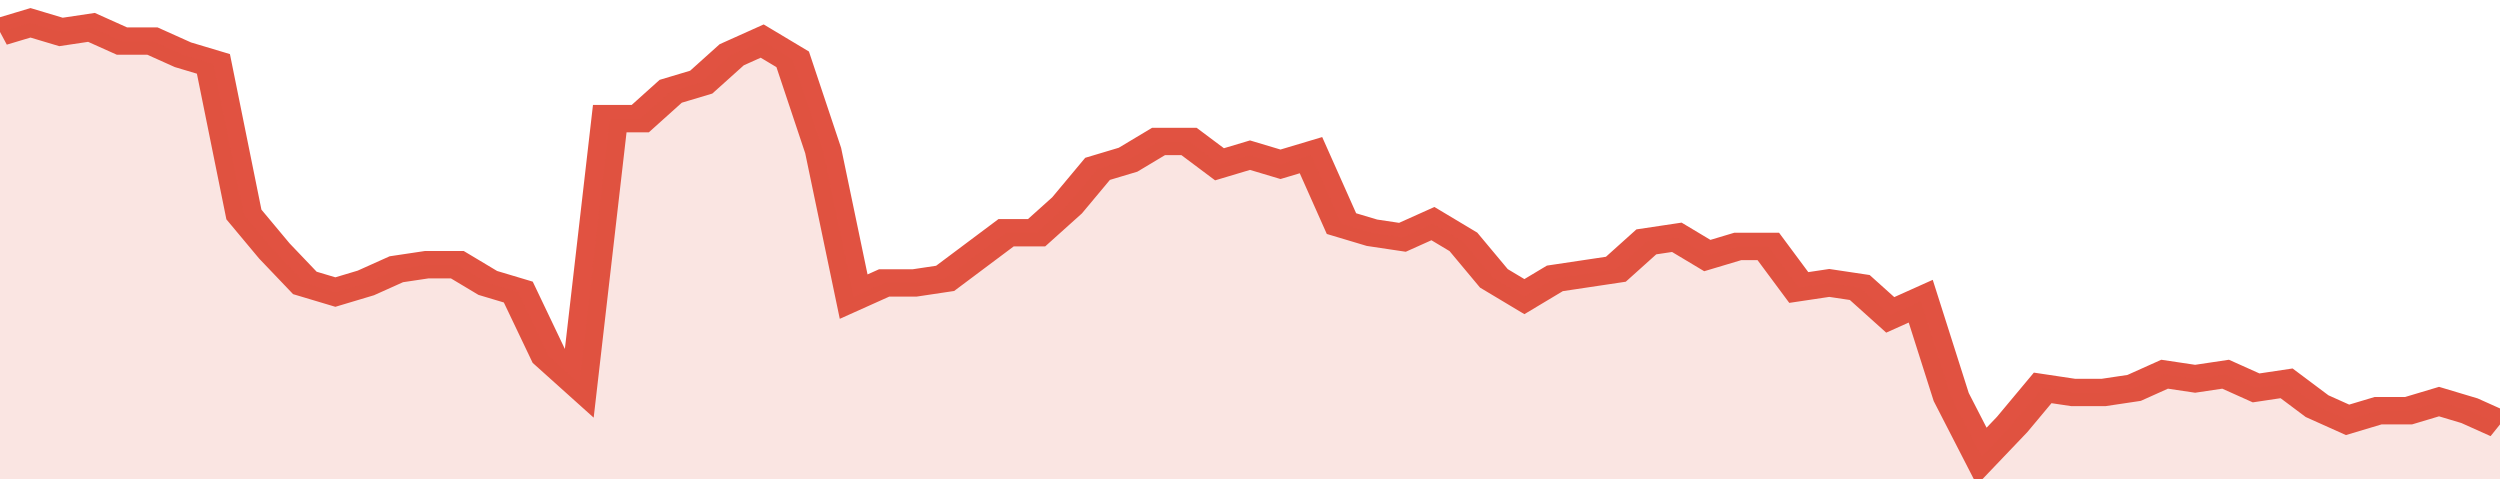 <svg xmlns="http://www.w3.org/2000/svg" viewBox="0 0 410 105" width="120" height="23" preserveAspectRatio="none">
				 <polyline fill="none" stroke="#E15241" stroke-width="6" points="0, 7 5, 5 10, 7 15, 6 20, 9 25, 9 30, 12 35, 14 40, 47 45, 55 50, 62 55, 64 60, 62 65, 59 70, 58 75, 58 80, 62 85, 64 90, 78 95, 84 100, 26 105, 26 110, 20 115, 18 120, 12 125, 9 130, 13 135, 33 140, 65 145, 62 150, 62 155, 61 160, 56 165, 51 170, 51 175, 45 180, 37 185, 35 190, 31 195, 31 200, 36 205, 34 210, 36 215, 34 220, 49 225, 51 230, 52 235, 49 240, 53 245, 61 250, 65 255, 61 260, 60 265, 59 270, 53 275, 52 280, 56 285, 54 290, 54 295, 63 300, 62 305, 63 310, 69 315, 66 320, 87 325, 100 330, 93 335, 85 340, 86 345, 86 350, 85 355, 82 360, 83 365, 82 370, 85 375, 84 380, 89 385, 92 390, 90 395, 90 400, 88 405, 90 410, 93 410, 93 "> </polyline>
				 <polygon fill="#E15241" opacity="0.15" points="0, 105 0, 7 5, 5 10, 7 15, 6 20, 9 25, 9 30, 12 35, 14 40, 47 45, 55 50, 62 55, 64 60, 62 65, 59 70, 58 75, 58 80, 62 85, 64 90, 78 95, 84 100, 26 105, 26 110, 20 115, 18 120, 12 125, 9 130, 13 135, 33 140, 65 145, 62 150, 62 155, 61 160, 56 165, 51 170, 51 175, 45 180, 37 185, 35 190, 31 195, 31 200, 36 205, 34 210, 36 215, 34 220, 49 225, 51 230, 52 235, 49 240, 53 245, 61 250, 65 255, 61 260, 60 265, 59 270, 53 275, 52 280, 56 285, 54 290, 54 295, 63 300, 62 305, 63 310, 69 315, 66 320, 87 325, 100 330, 93 335, 85 340, 86 345, 86 350, 85 355, 82 360, 83 365, 82 370, 85 375, 84 380, 89 385, 92 390, 90 395, 90 400, 88 405, 90 410, 93 410, 105 "></polygon>
			</svg>
